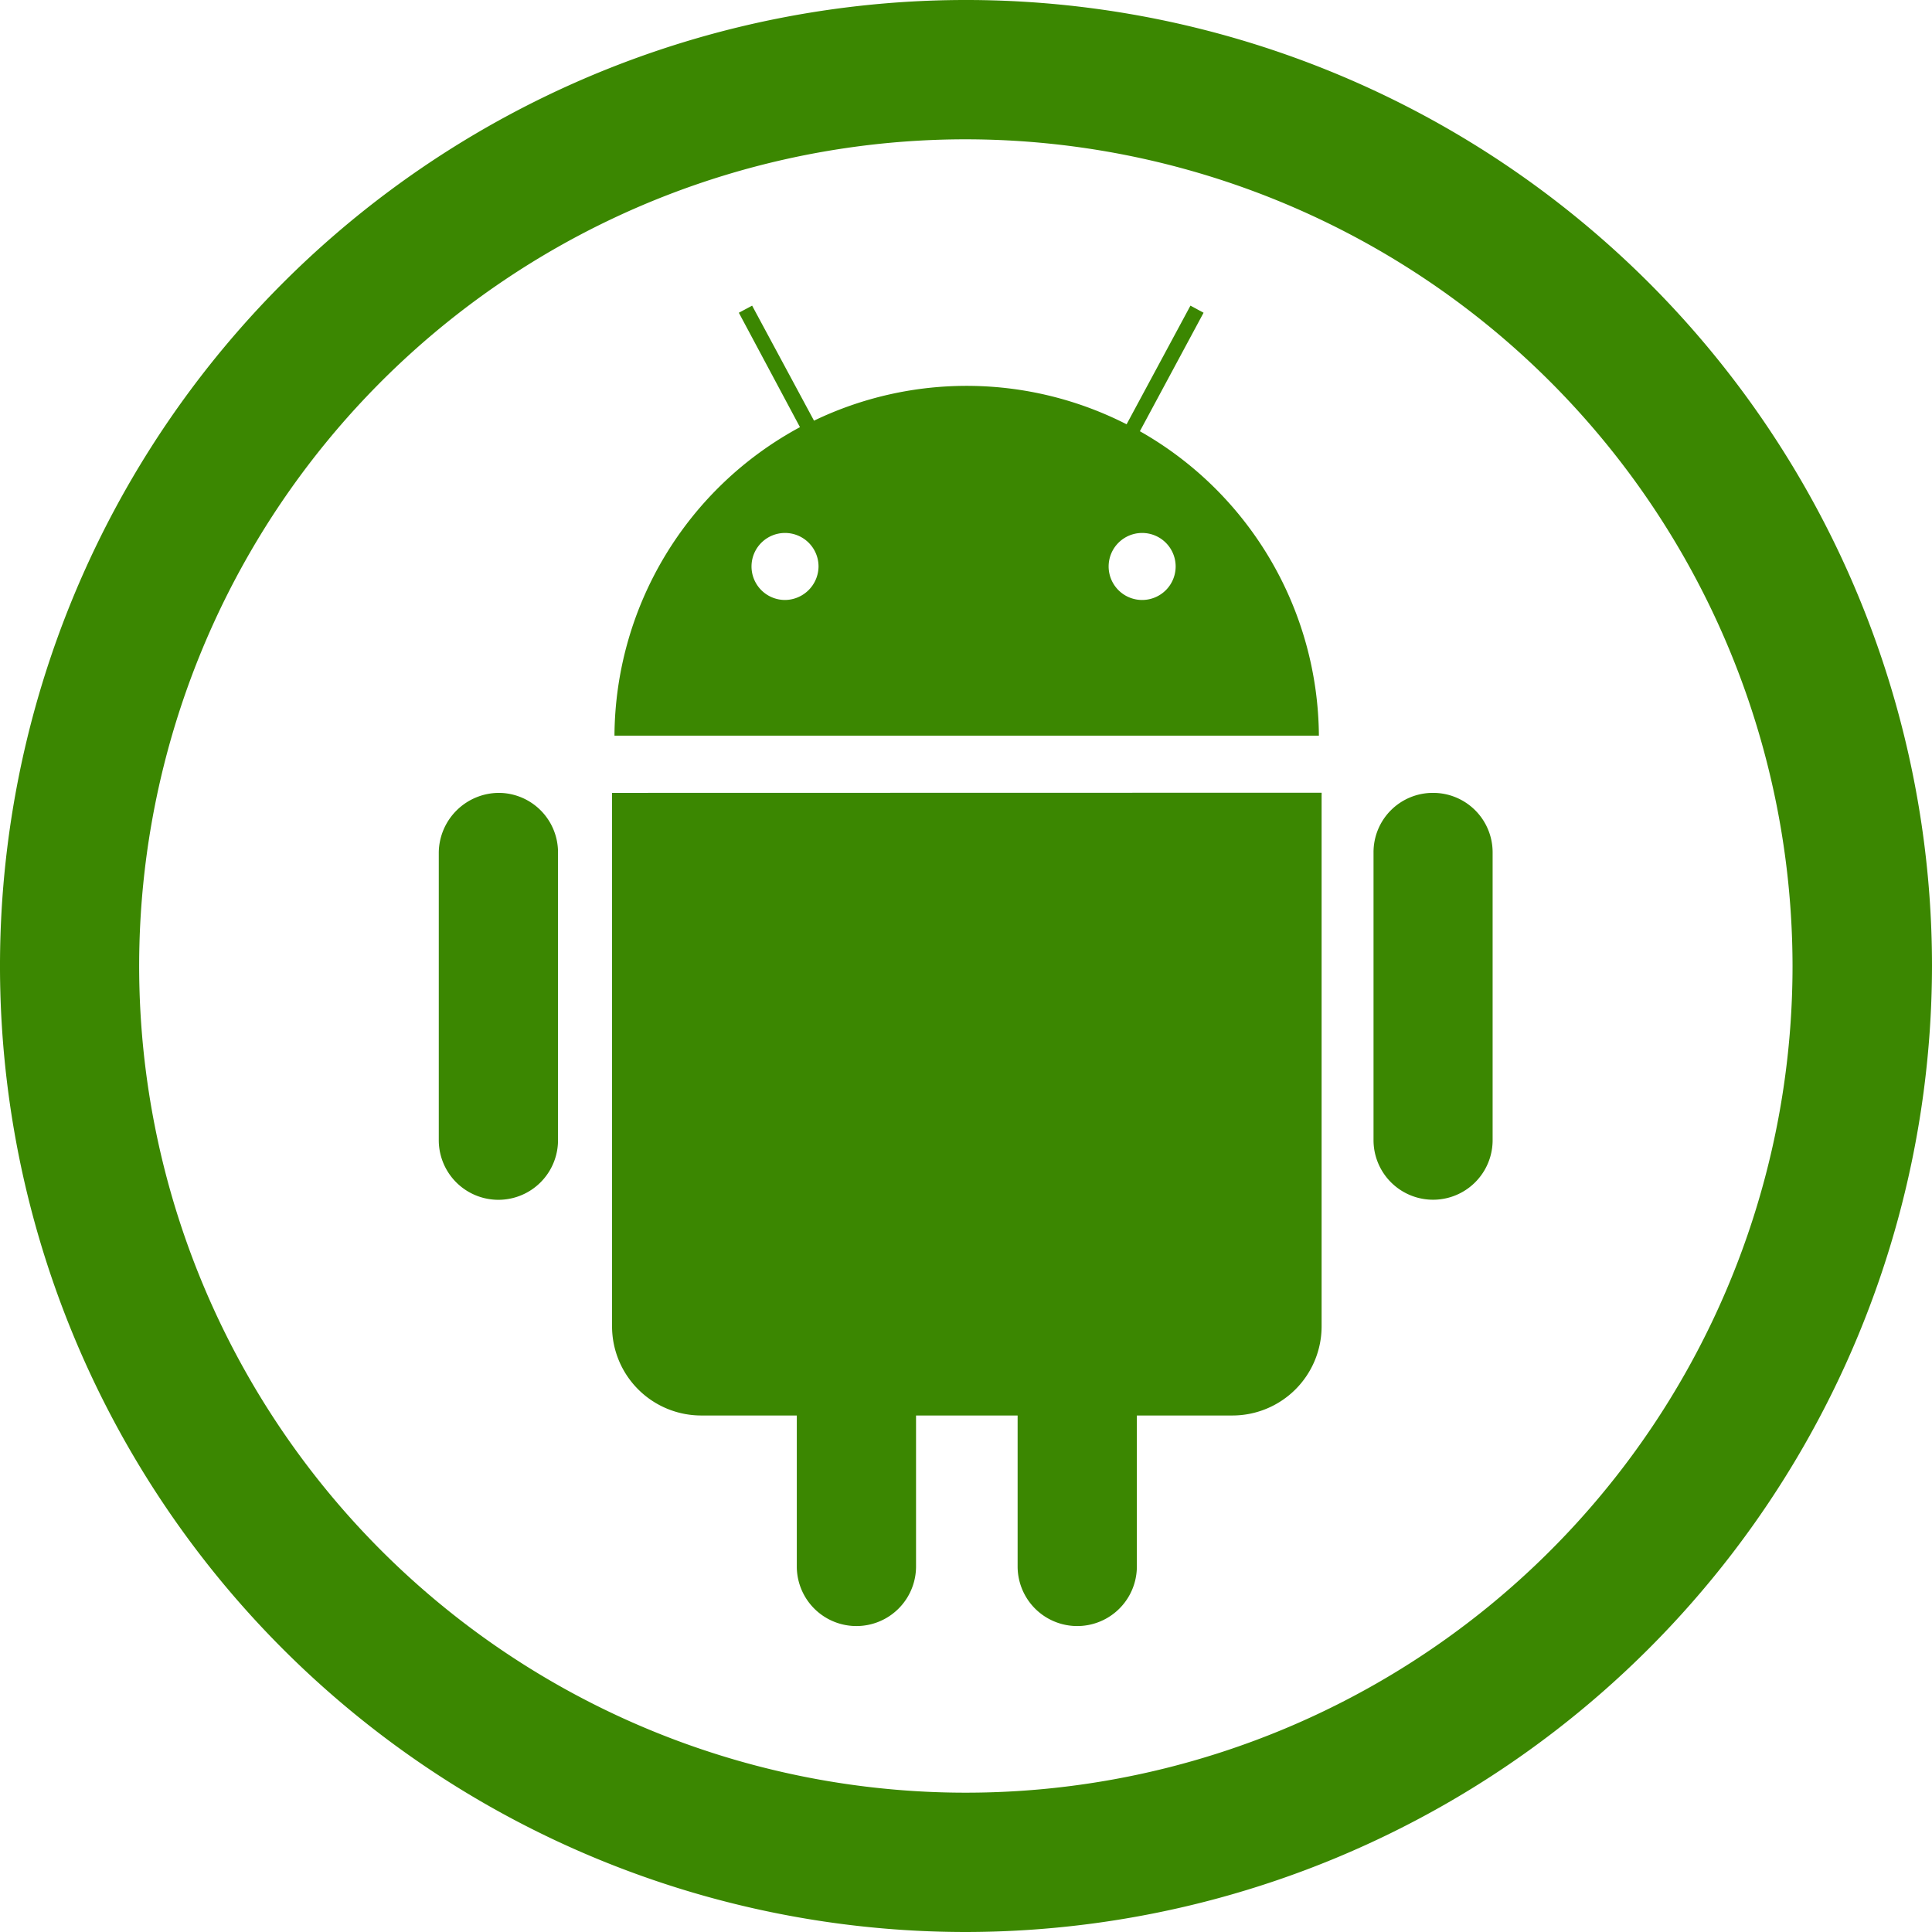 <svg id="Layer_1" data-name="Layer 1" xmlns="http://www.w3.org/2000/svg" viewBox="0 0 128 128"><defs><style>.cls-1{fill:#3b8701;}</style></defs><title>Android</title><path class="cls-1" d="M64,128a64,64,0,1,1,64-64A64.08,64.08,0,0,1,64,128ZM64,9.23A54.77,54.77,0,1,0,118.76,64,54.82,54.82,0,0,0,64,9.23Z"/><path class="cls-1" d="M33.07,52.53a4,4,0,0,0-4,3.94V75.54a3.95,3.95,0,0,0,7.9,0V56.47A3.94,3.94,0,0,0,33.07,52.53Z"/><path class="cls-1" d="M94.94,52.53A3.93,3.93,0,0,0,91,56.47V75.54a3.94,3.94,0,1,0,7.89,0V56.47A3.94,3.94,0,0,0,94.94,52.53Z"/><path class="cls-1" d="M40.55,52.53V87.87a5.91,5.91,0,0,0,5.91,5.91h6.33v10a3.95,3.95,0,1,0,7.9,0v-10h6.73v10a3.95,3.95,0,1,0,7.9,0v-10h6.32a5.91,5.91,0,0,0,5.92-5.91V52.67a.89.89,0,0,0,0-.15Z"/><path class="cls-1" d="M75.52,28.57l4.22-7.85-.87-.47-4.23,7.86a23.33,23.33,0,0,0-20.71-.24l-4.1-7.62-.88.47L53,28.3A23.38,23.38,0,0,0,40.71,48.74H87.38A23.36,23.36,0,0,0,75.52,28.57ZM52,39.75a2.22,2.22,0,1,1,2.23-2.22A2.24,2.24,0,0,1,52,39.75Zm23.66,0a2.22,2.22,0,1,1,2.23-2.22A2.22,2.22,0,0,1,75.67,39.75Z"/></svg>
